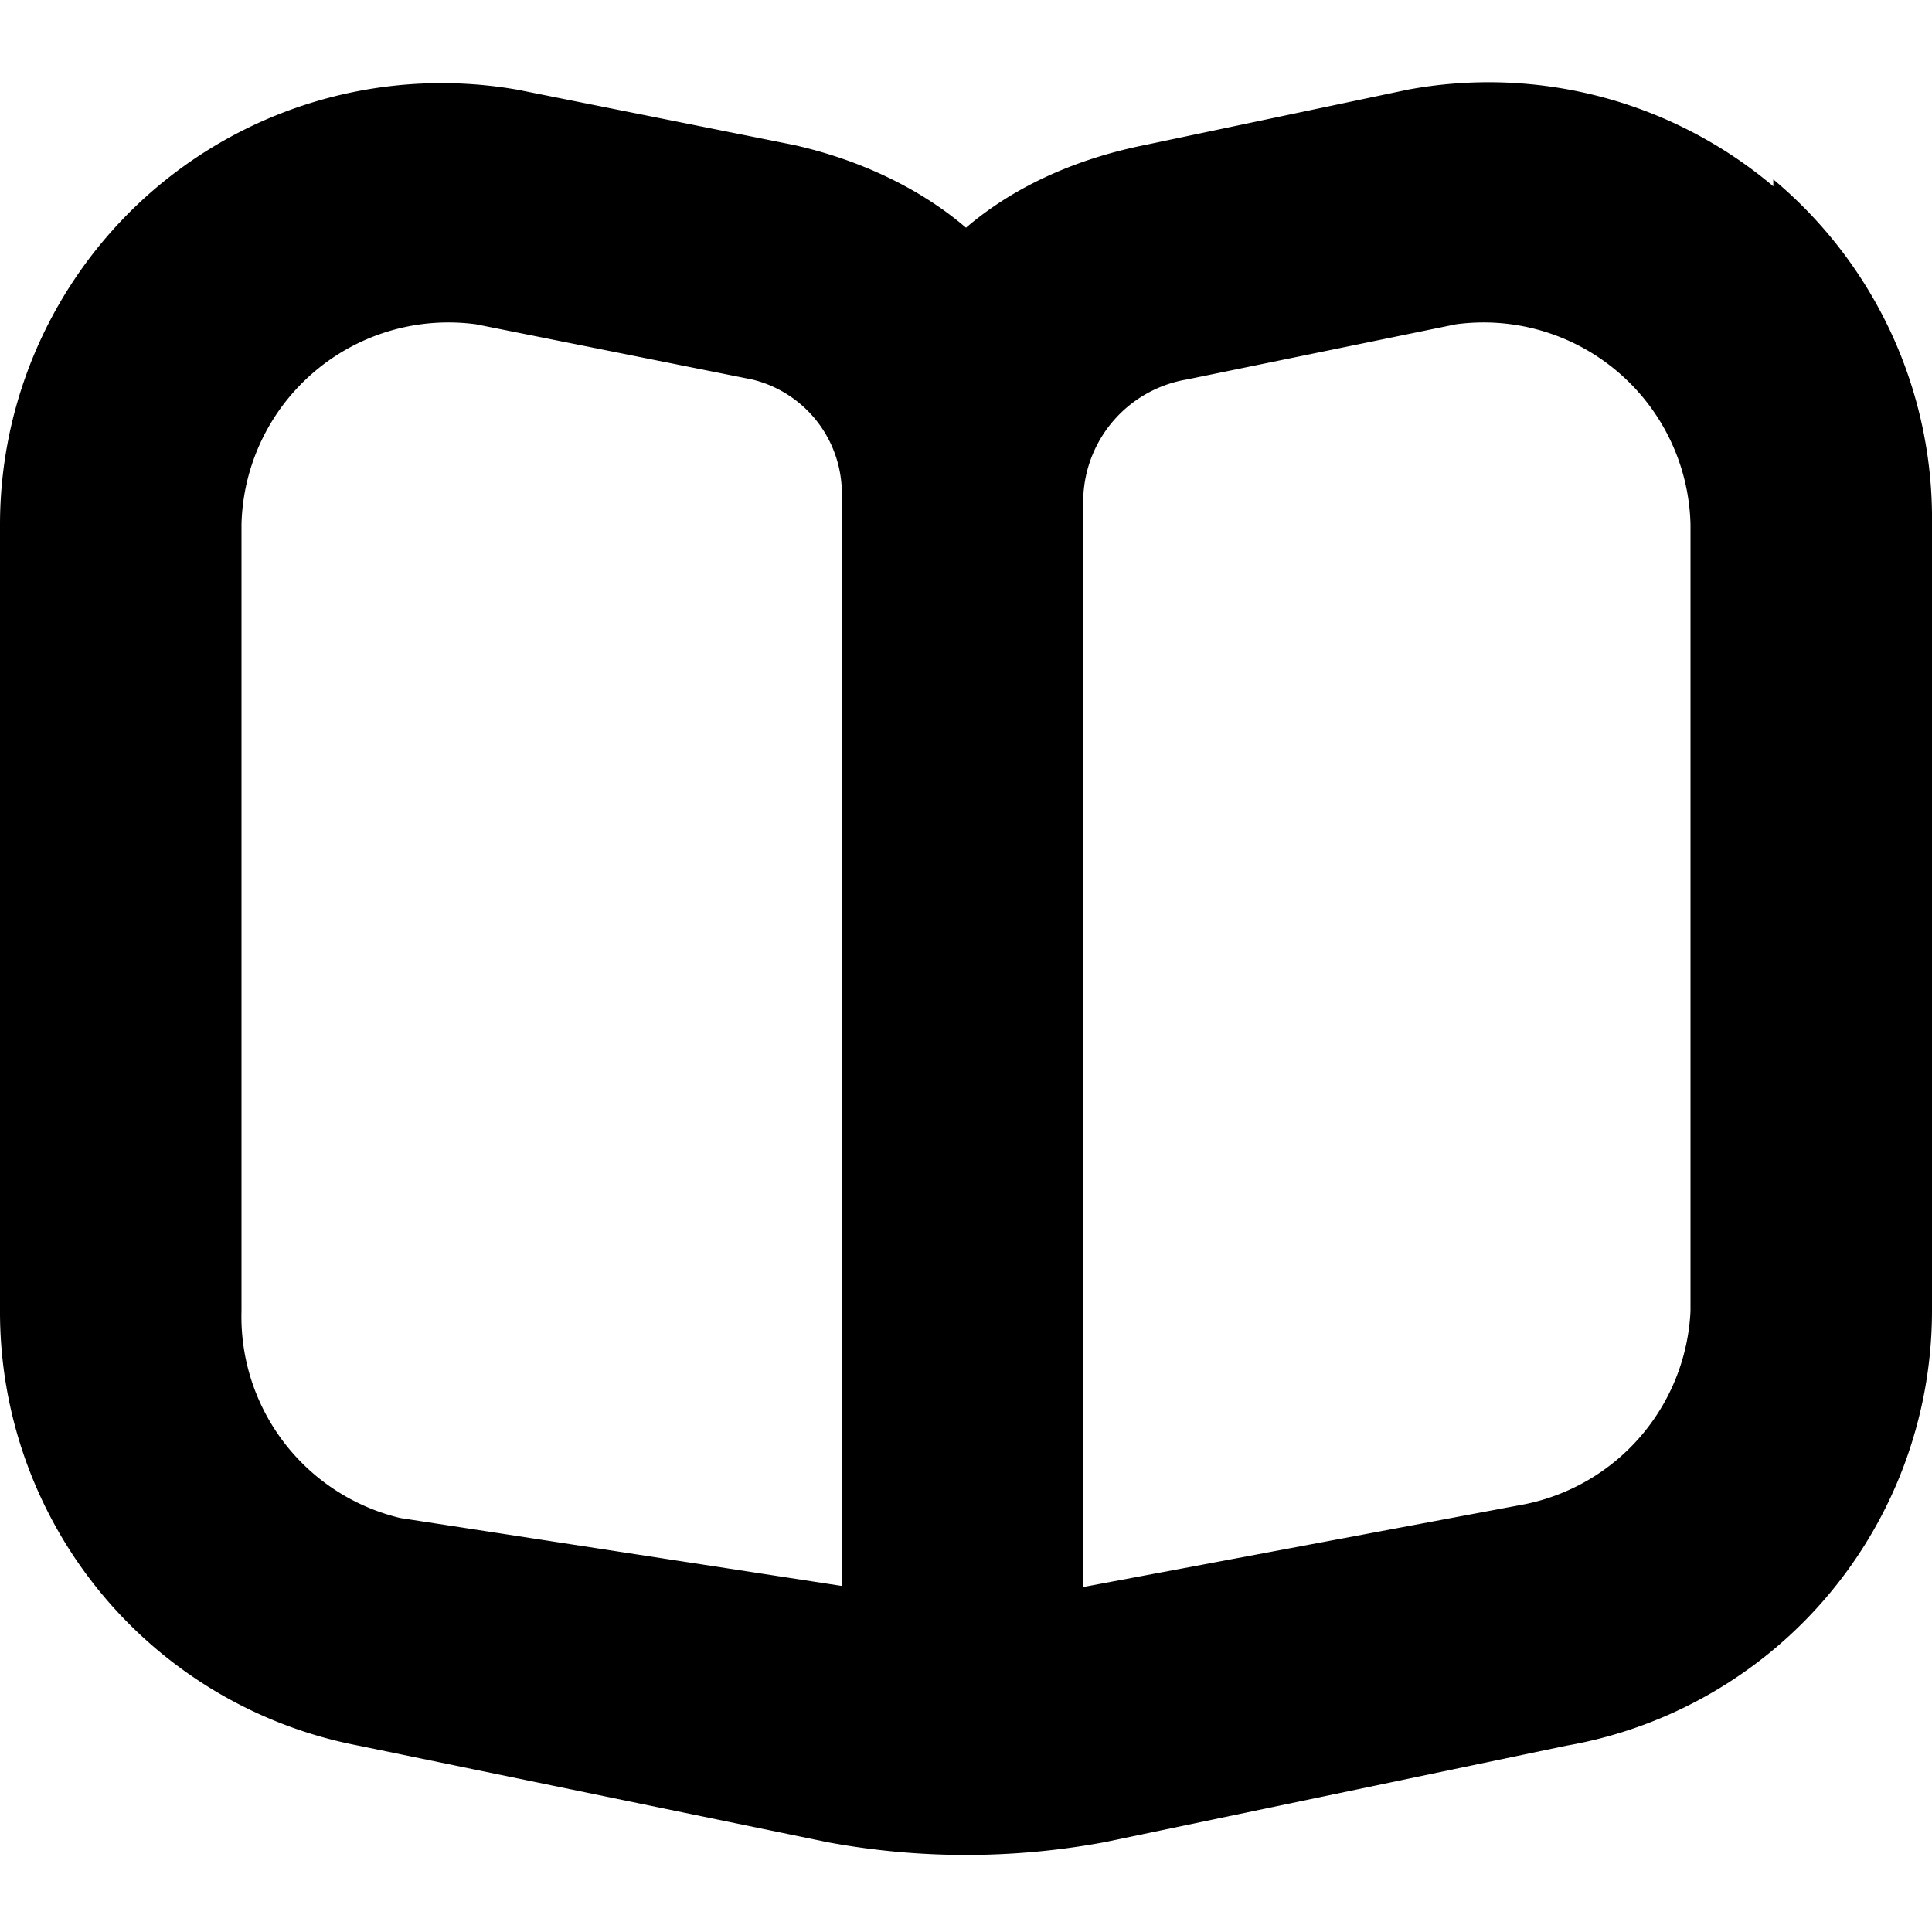 <svg xmlns="http://www.w3.org/2000/svg" width="28" height="28" fill="none"><g clip-path="url(#a)"><path fill="#000" d="M25.7 2.7a6.4 6.4 0 0 0-5.3-1.4l-3.8.8c-1 .2-1.9.6-2.6 1.2-.7-.6-1.6-1-2.5-1.2l-4-.8A6.4 6.4 0 0 0 0 7.6V19a6.4 6.4 0 0 0 5.2 6.3l6.8 1.4a11 11 0 0 0 4 0l6.7-1.4A6.4 6.4 0 0 0 28 19V7.6a6.4 6.4 0 0 0-2.3-5ZM12.3 23l-6.5-1a3 3 0 0 1-2.3-3V7.6a3 3 0 0 1 3.4-2.9l4 .8a1.7 1.7 0 0 1 1.3 1.7v16Zm12.2-4a3 3 0 0 1-2.4 2.8L15.7 23V7.2a1.8 1.8 0 0 1 1.5-1.7l3.9-.8a3 3 0 0 1 3.4 2.9V19Z"/></g><defs><clipPath id="a"><path fill="#fff" d="M0 0h28v28H0z"/></clipPath></defs></svg>